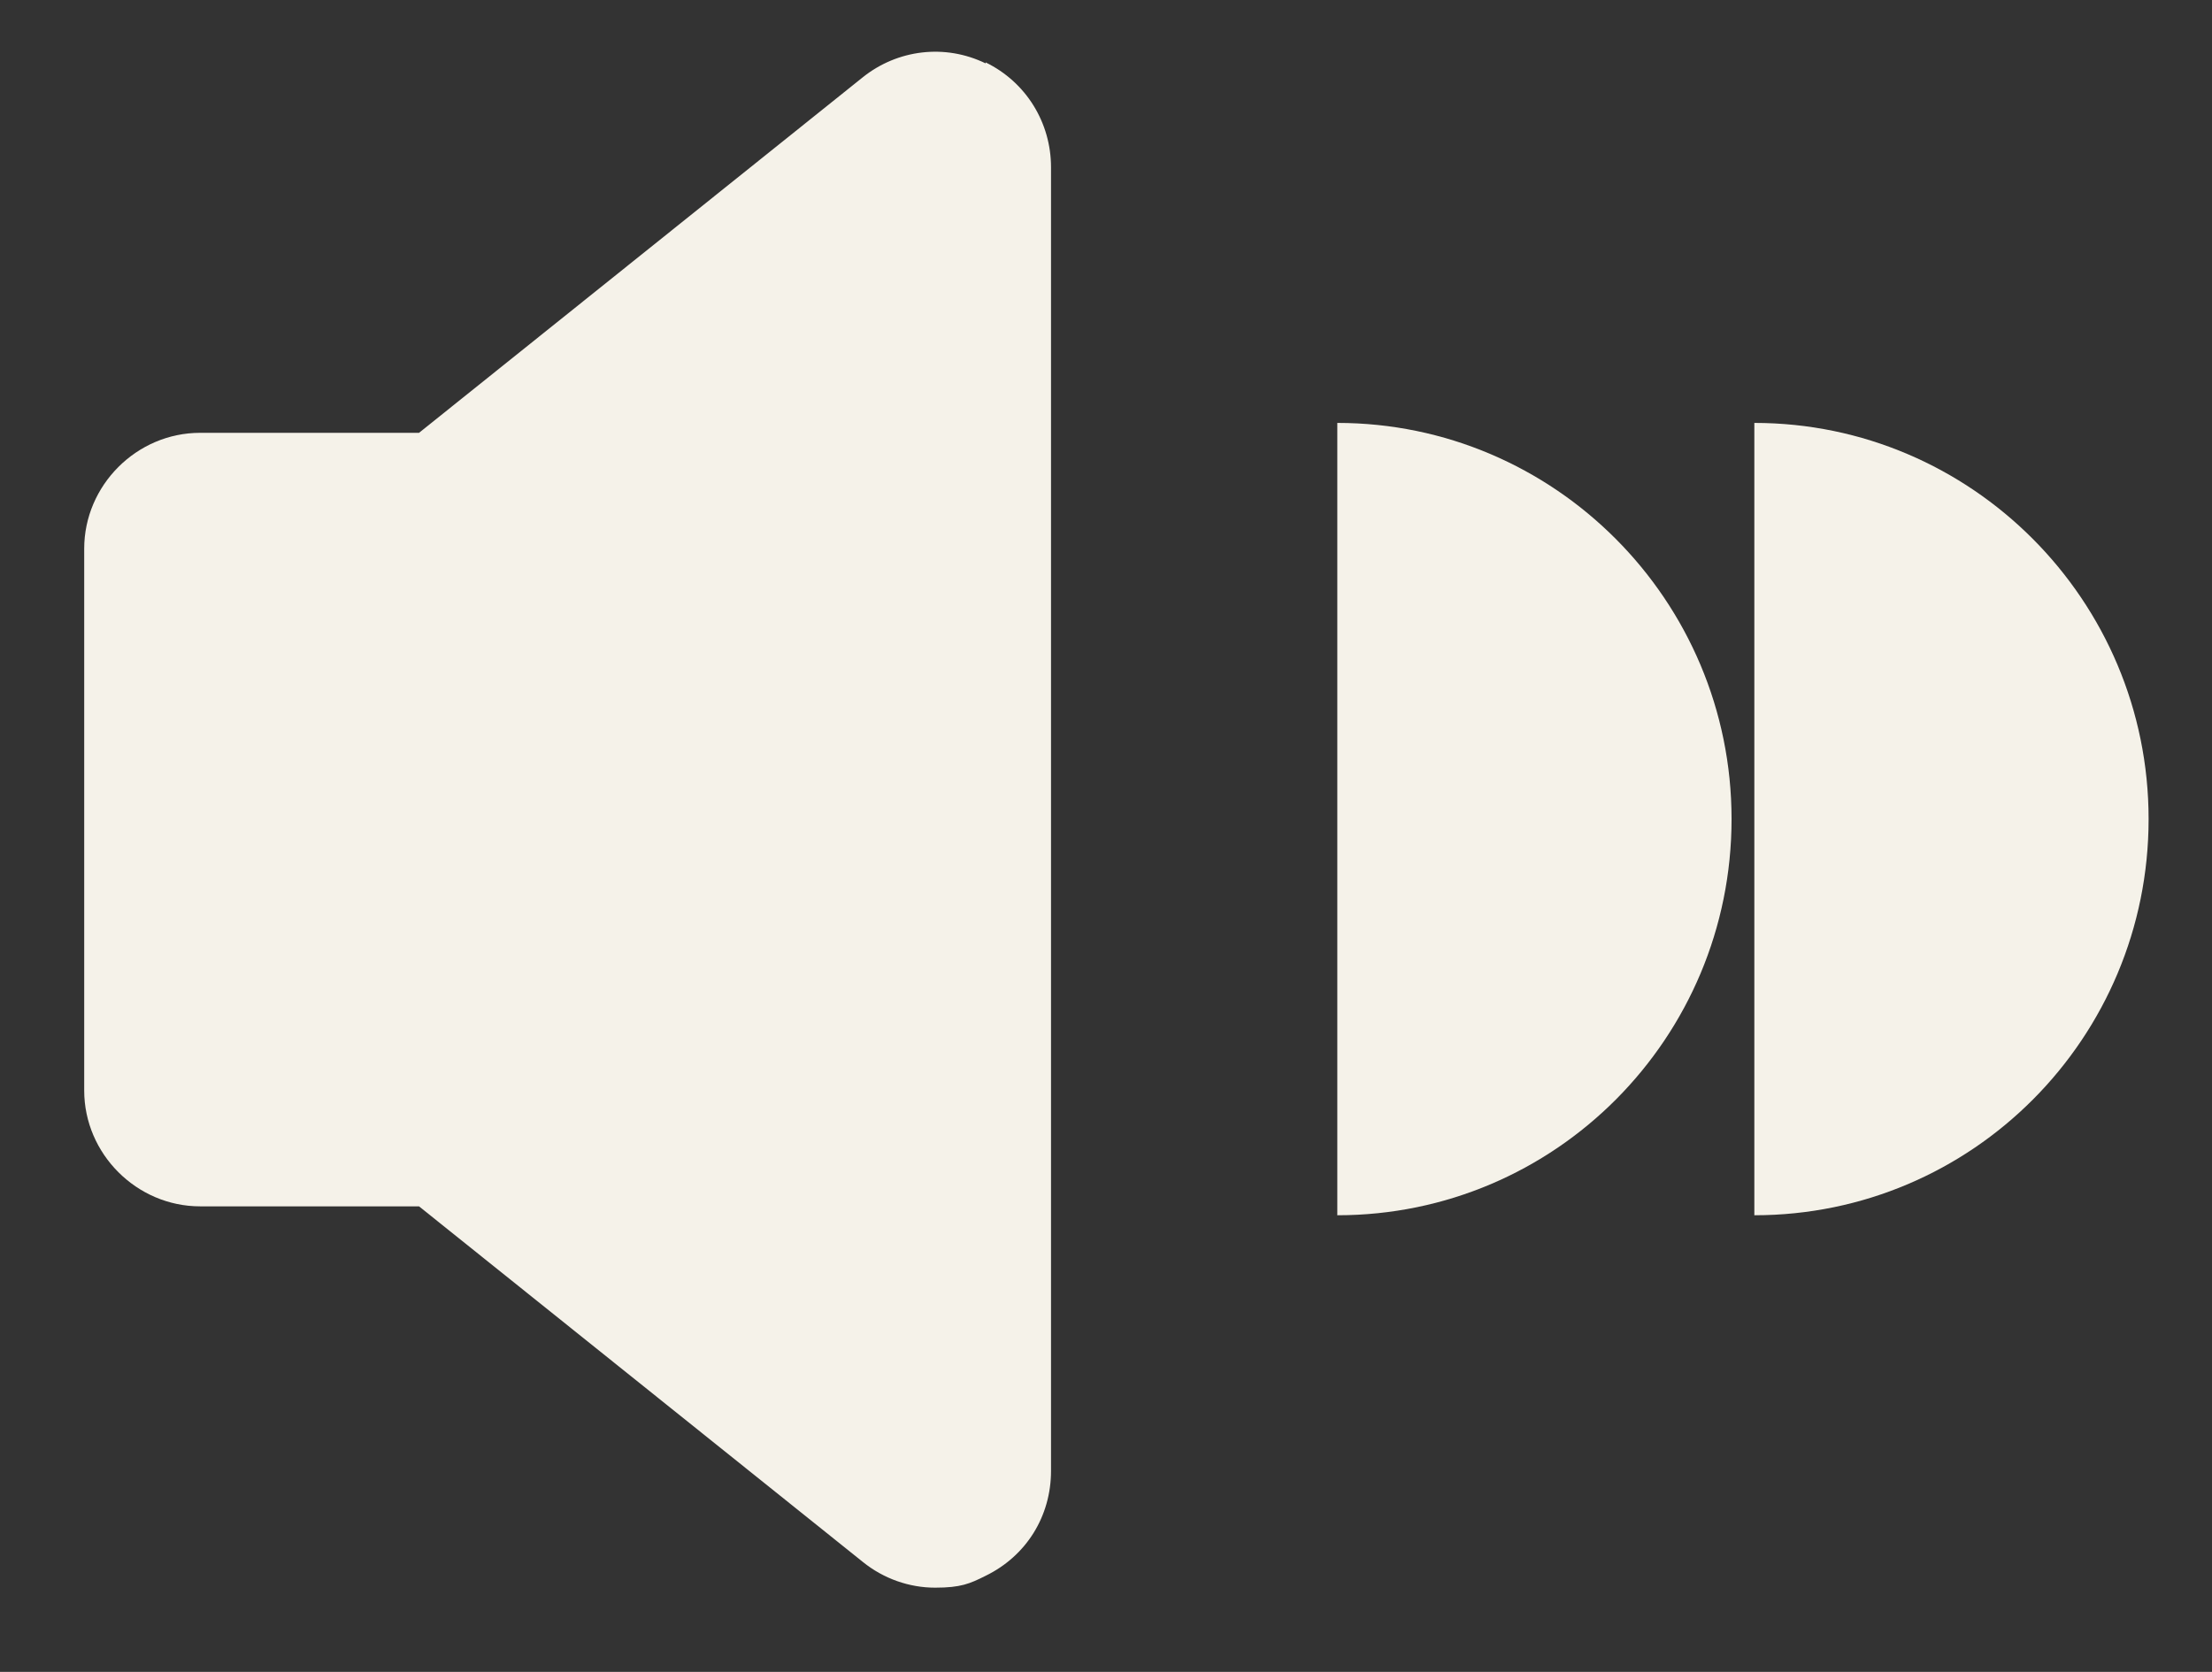 <?xml version="1.0" encoding="UTF-8"?>
<svg id="Layer_1" xmlns="http://www.w3.org/2000/svg" version="1.1" viewBox="0 0 223.3 168.8">
  <rect x="0" y="0" width="223.3" height="168.8" fill="#333333" stroke="none"/>
  <!-- Generator: Adobe Illustrator 29.1.0, SVG Export Plug-In . SVG Version: 2.1.0 Build 142)  -->
  <defs>
    <style>
      .st0 {
        fill: #f5f2e9;
      }
    </style>
  </defs>
  <path class="st0" d="M135,42.7v80c22,0,39.8-17.9,39.8-40s-17.9-40-39.8-40ZM177.1,42.7v80c22,0,39.8-17.9,39.8-40s-17.9-40-39.8-40Z"/>
  <path class="st0" d="M99.5,6.4c-4.1-2-8.9-1.4-12.4,1.4l-44.8,35.9h-22.1c-6.4,0-11.7,5.3-11.7,11.7v54.7c0,6.4,5.3,11.7,11.7,11.7h22.1l44.8,35.9c2.1,1.7,4.7,2.6,7.3,2.6s3.5-.4,5.1-1.2c4.1-2,6.6-6,6.6-10.6V16.9c0-4.5-2.5-8.6-6.6-10.6h0Z"/>
</svg>
